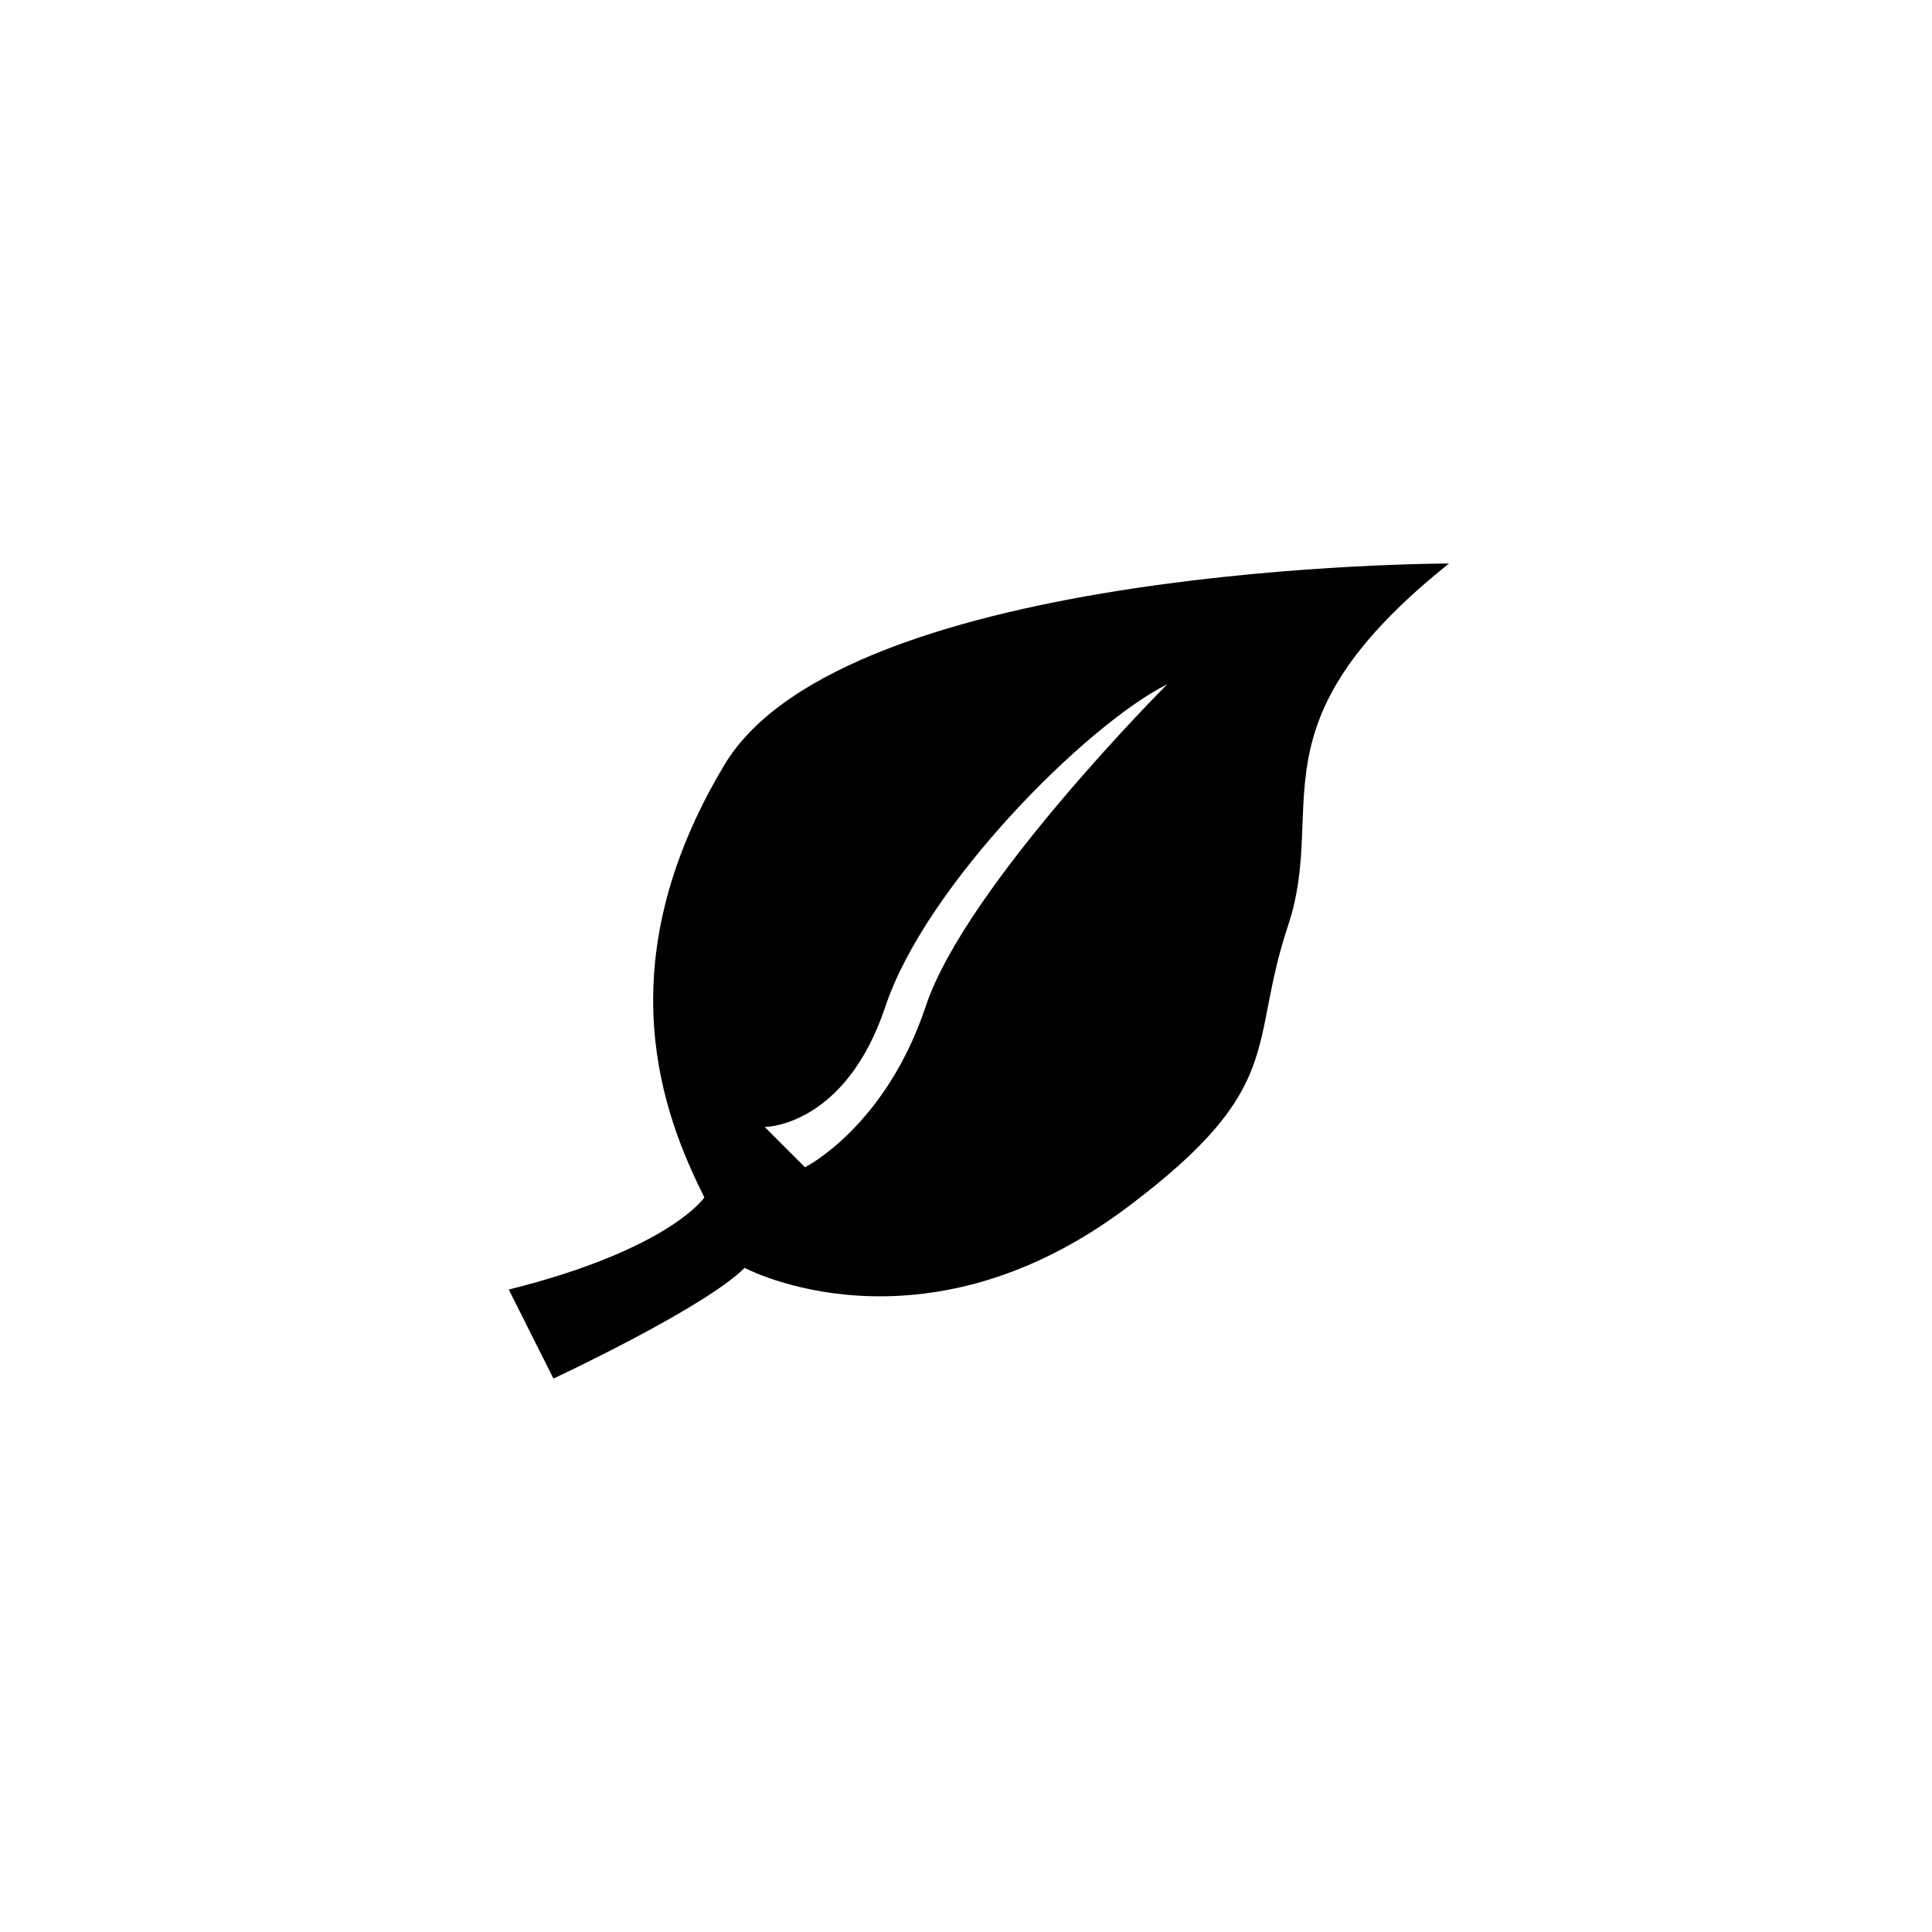 ﻿<?xml version="1.0" encoding="utf-8"?>
<!DOCTYPE svg PUBLIC "-//W3C//DTD SVG 1.1//EN" "http://www.w3.org/Graphics/SVG/1.1/DTD/svg11.dtd">
<svg xmlns="http://www.w3.org/2000/svg" xmlns:xlink="http://www.w3.org/1999/xlink" version="1.1" baseProfile="full" width="76" height="76" viewBox="0 0 76.00 76.00" enable-background="new 0 0 76.00 76.00" xml:space="preserve">
	<path fill="#000000" fill-opacity="1" stroke-width="0.2" stroke-linejoin="round" d="M 57,22.167C 49.083,28.5 52.25,31.667 50.667,36.417C 49.083,41.167 50.667,42.75 44.333,47.5C 36.223,53.583 29.292,49.875 29.292,49.875C 27.708,51.458 21.771,54.229 21.771,54.229L 20.014,50.728C 26.348,49.145 27.708,47.104 27.708,47.104C 26.125,43.938 23.75,38 28.5,30.083C 33.25,22.167 57,22.167 57,22.167 Z M 30.083,44.333L 31.667,45.917C 31.667,45.917 34.833,44.333 36.417,39.583C 38,34.833 45.917,26.917 45.917,26.917C 42.75,28.5 36.417,34.833 34.833,39.583C 33.25,44.333 30.083,44.333 30.083,44.333 Z "/>
</svg>
